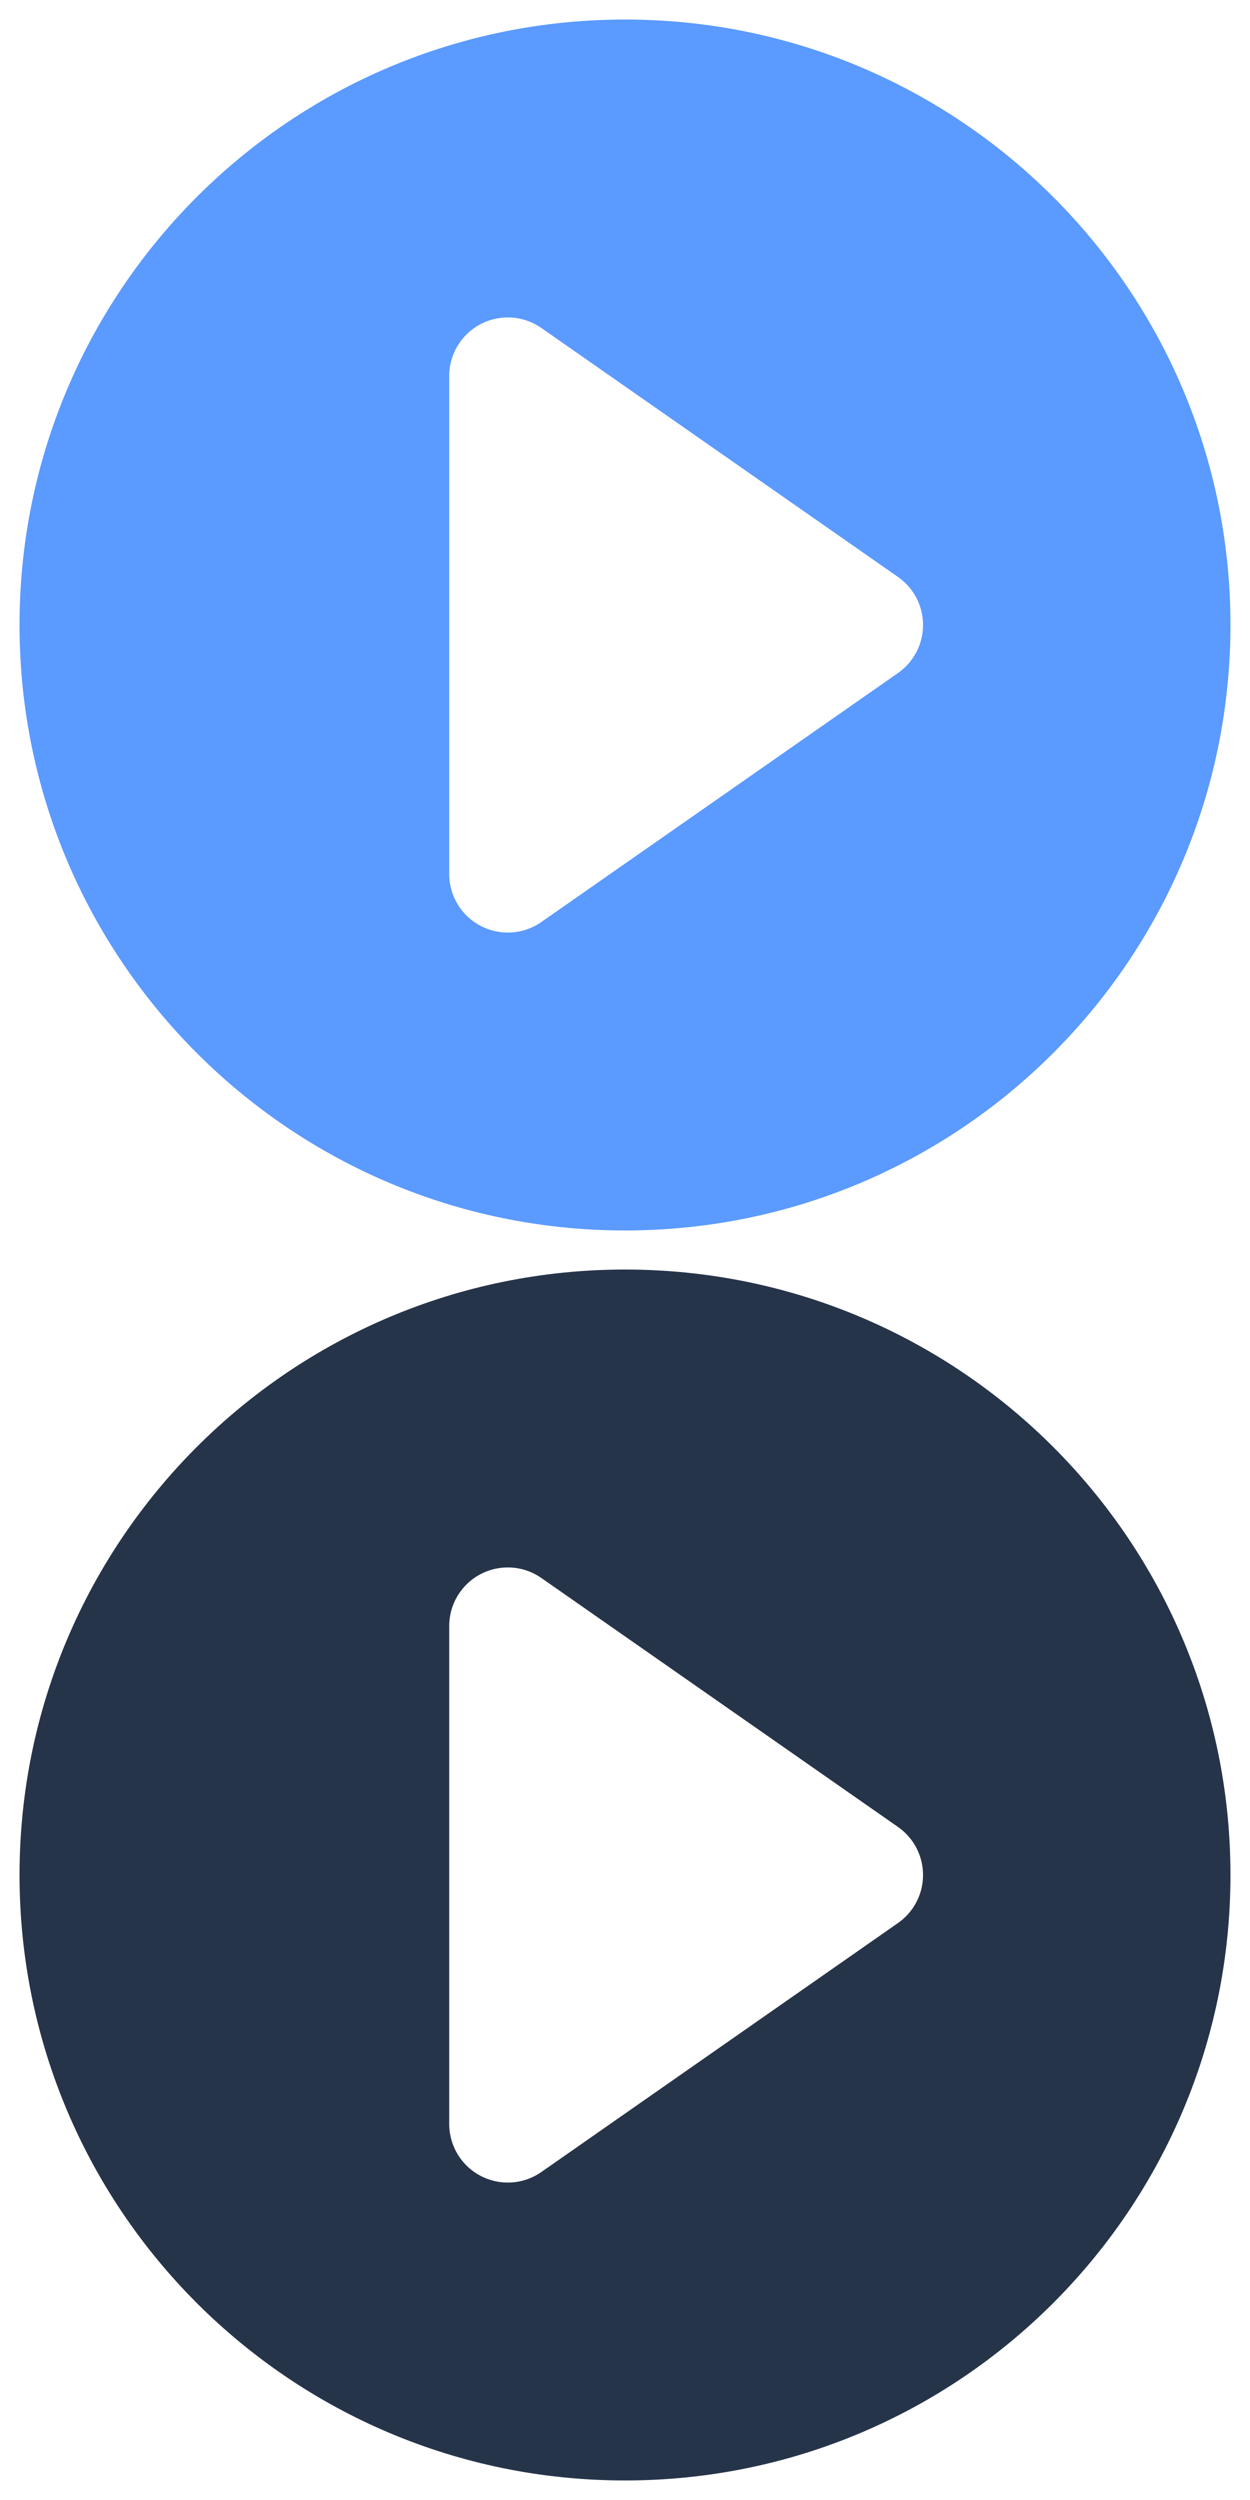 <svg height="128" viewBox="0 0 64 128" width="64" xmlns="http://www.w3.org/2000/svg"><g fill="none" fill-rule="evenodd"><path d="m31 0c17.121 0 31 13.879 31 31s-13.879 31-31 31-31-13.879-31-31 13.879-31 31-31zm-6 15.253c-1.657 0-3 1.343-3 3v25.494c0 .614.189 1.214.54 1.717.948 1.359 2.819 1.691 4.177.743l18.259-12.747c.289-.202.541-.453.743-.743.948-1.359.616-3.229-.743-4.177l-18.259-12.747c-.504-.352-1.103-.54-1.717-.54z" fill="#26344a" transform="translate(1 65)"/><path d="m31 0c17.121 0 31 13.879 31 31s-13.879 31-31 31-31-13.879-31-31 13.879-31 31-31zm-6 15.253c-1.657 0-3 1.343-3 3v25.494c0 .614.189 1.214.54 1.717.948 1.359 2.819 1.691 4.177.743l18.259-12.747c.289-.202.541-.453.743-.743.948-1.359.616-3.229-.743-4.177l-18.259-12.747c-.504-.352-1.103-.54-1.717-.54z" fill="#5b9aff" transform="translate(1 1)"/></g></svg>